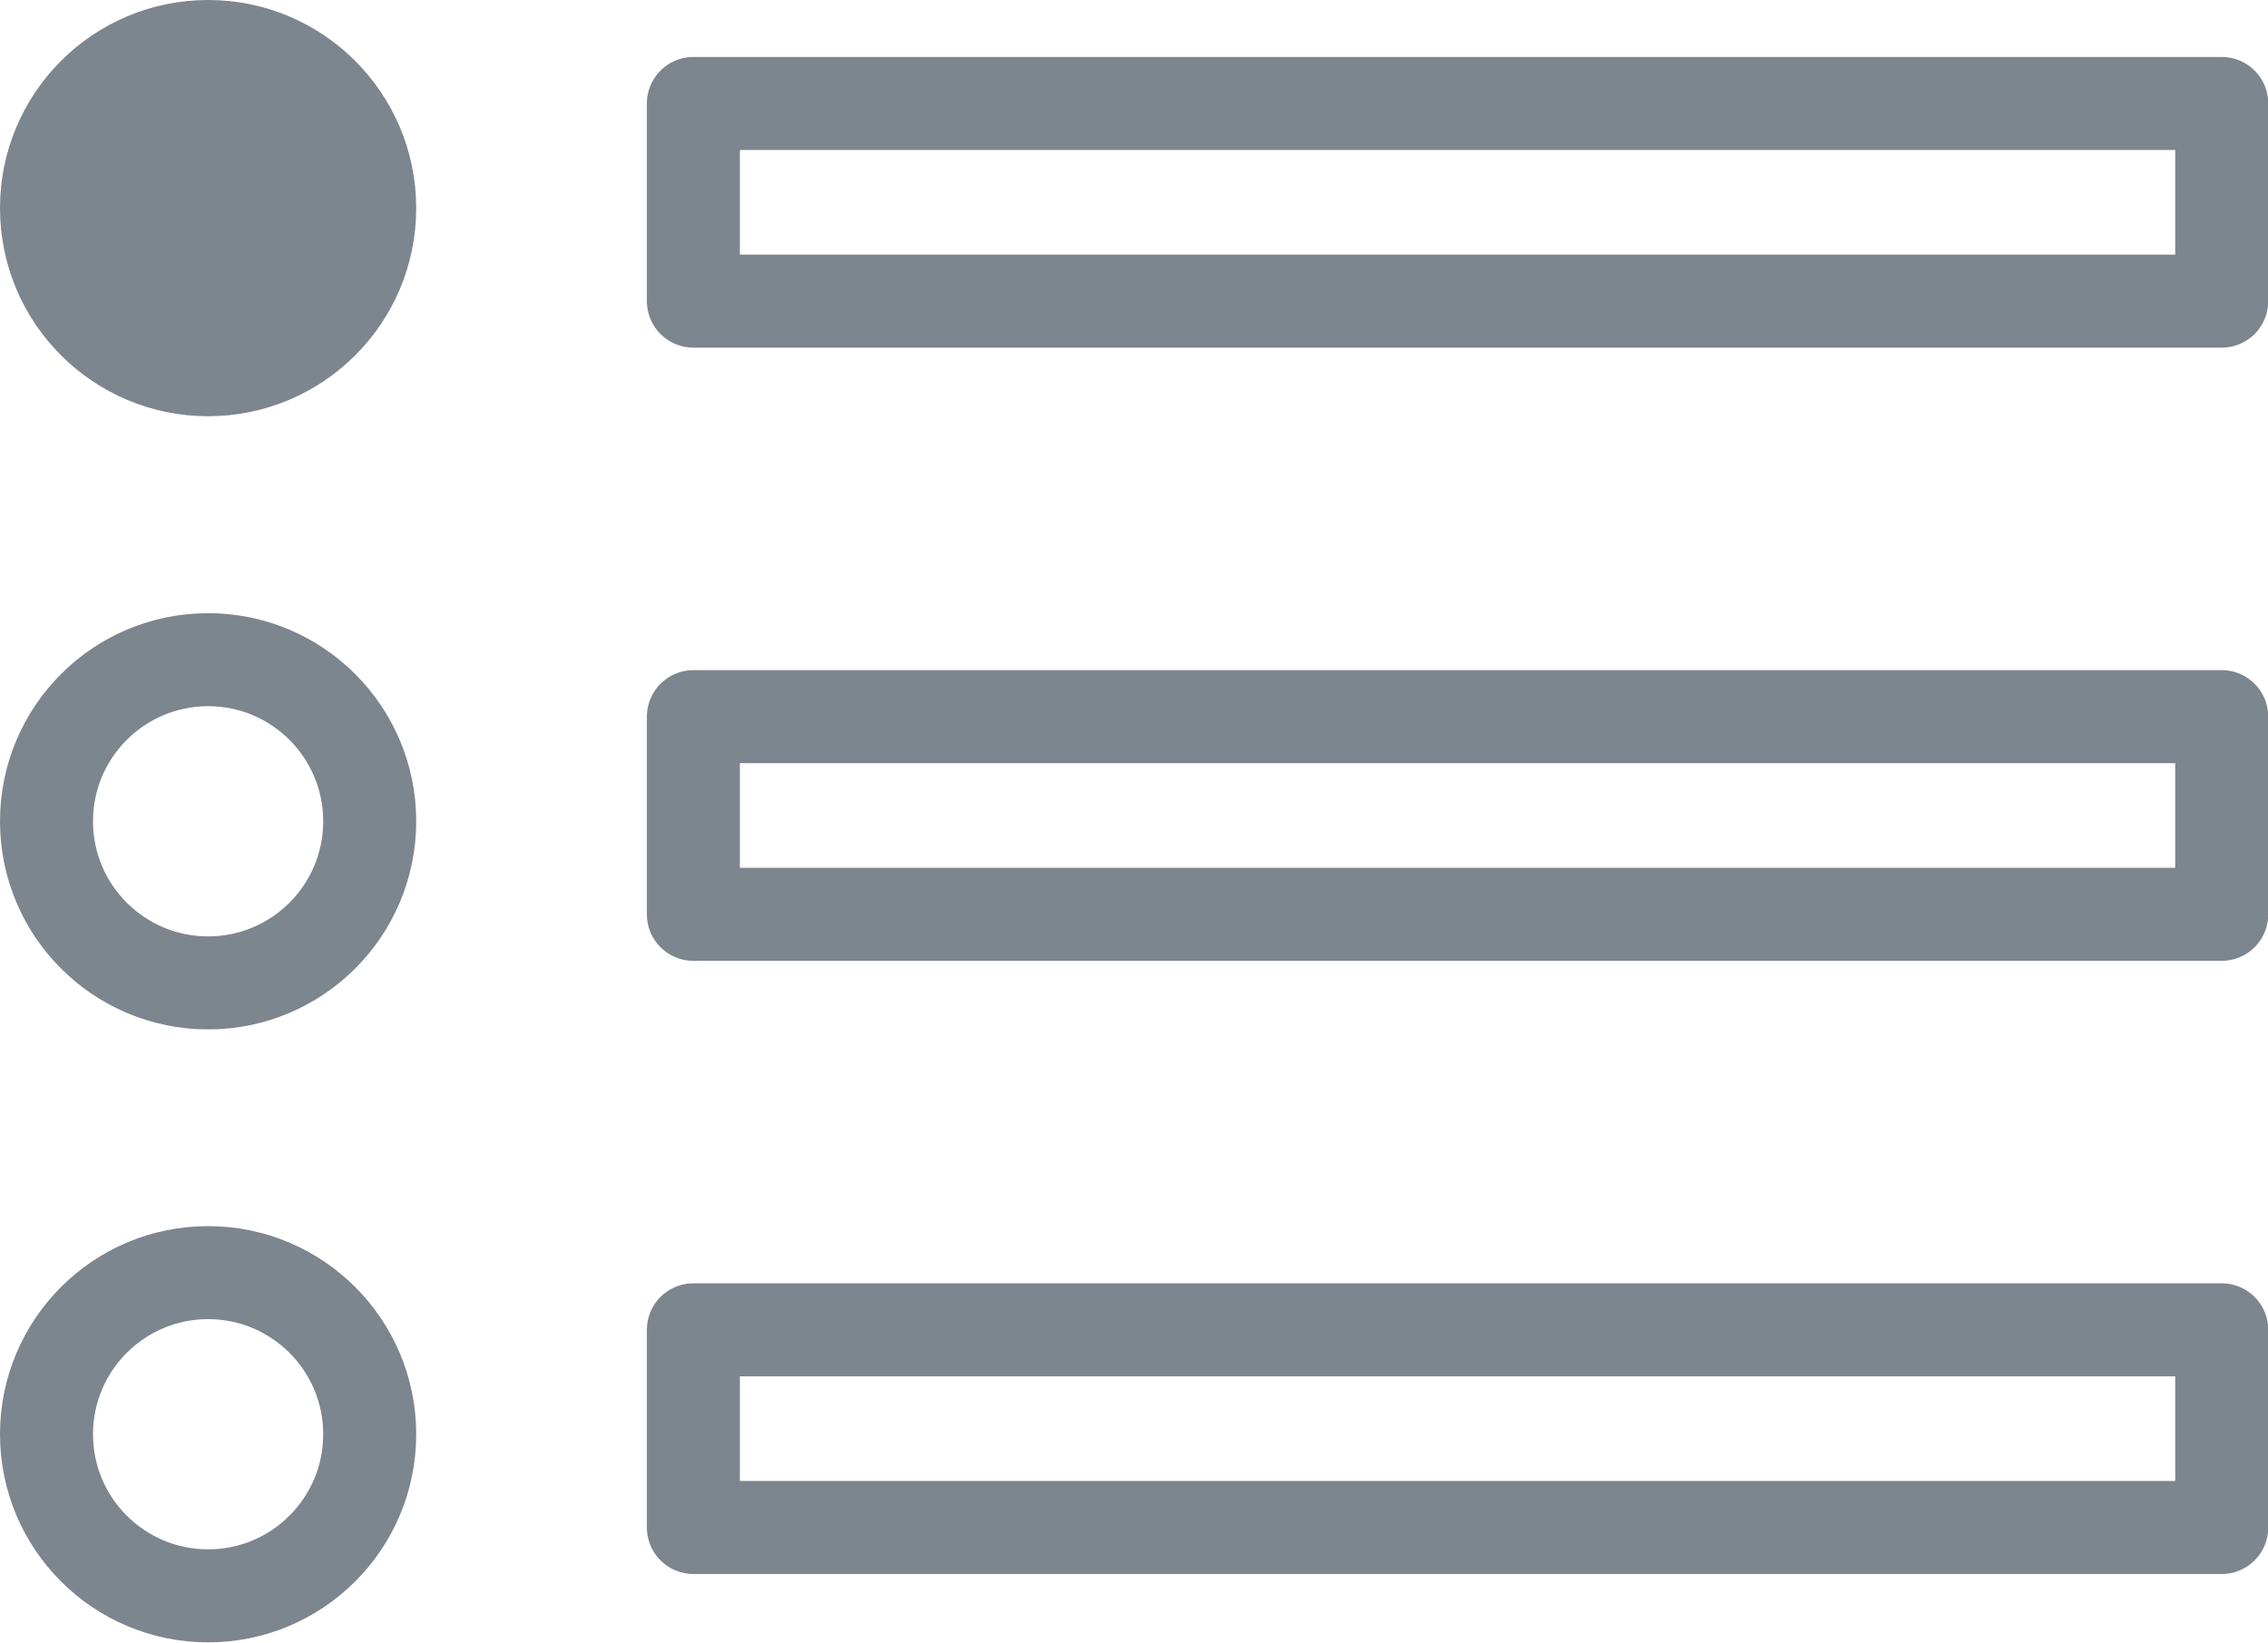 <?xml version="1.0" encoding="utf-8"?><svg xmlns="http://www.w3.org/2000/svg" viewBox="0 0 97.54 70.64"><defs><style>.cls-1,.cls-3{fill:none;stroke:#7d858e;stroke-width:4px;}.cls-1{stroke-miterlimit:10;}.cls-2{fill:#7d858e;}.cls-3{stroke-linecap:round;stroke-linejoin:round;}</style></defs><g id="Layer_2" data-name="Layer 2"><g id="Layer_1-2" data-name="Layer 1"><circle class="cls-1" cx="8.95" cy="8.95" r="6.95"/><circle class="cls-2" cx="8.95" cy="8.95" r="6.95"/><rect class="cls-3" x="29.82" y="4.45" width="65.73" height="8.5"/><circle class="cls-1" cx="8.95" cy="35.32" r="6.95"/><rect class="cls-3" x="29.82" y="30.82" width="65.73" height="8.5"/><circle class="cls-1" cx="8.95" cy="61.68" r="6.95"/><rect class="cls-3" x="29.82" y="57.19" width="65.73" height="8.5"/></g></g></svg>